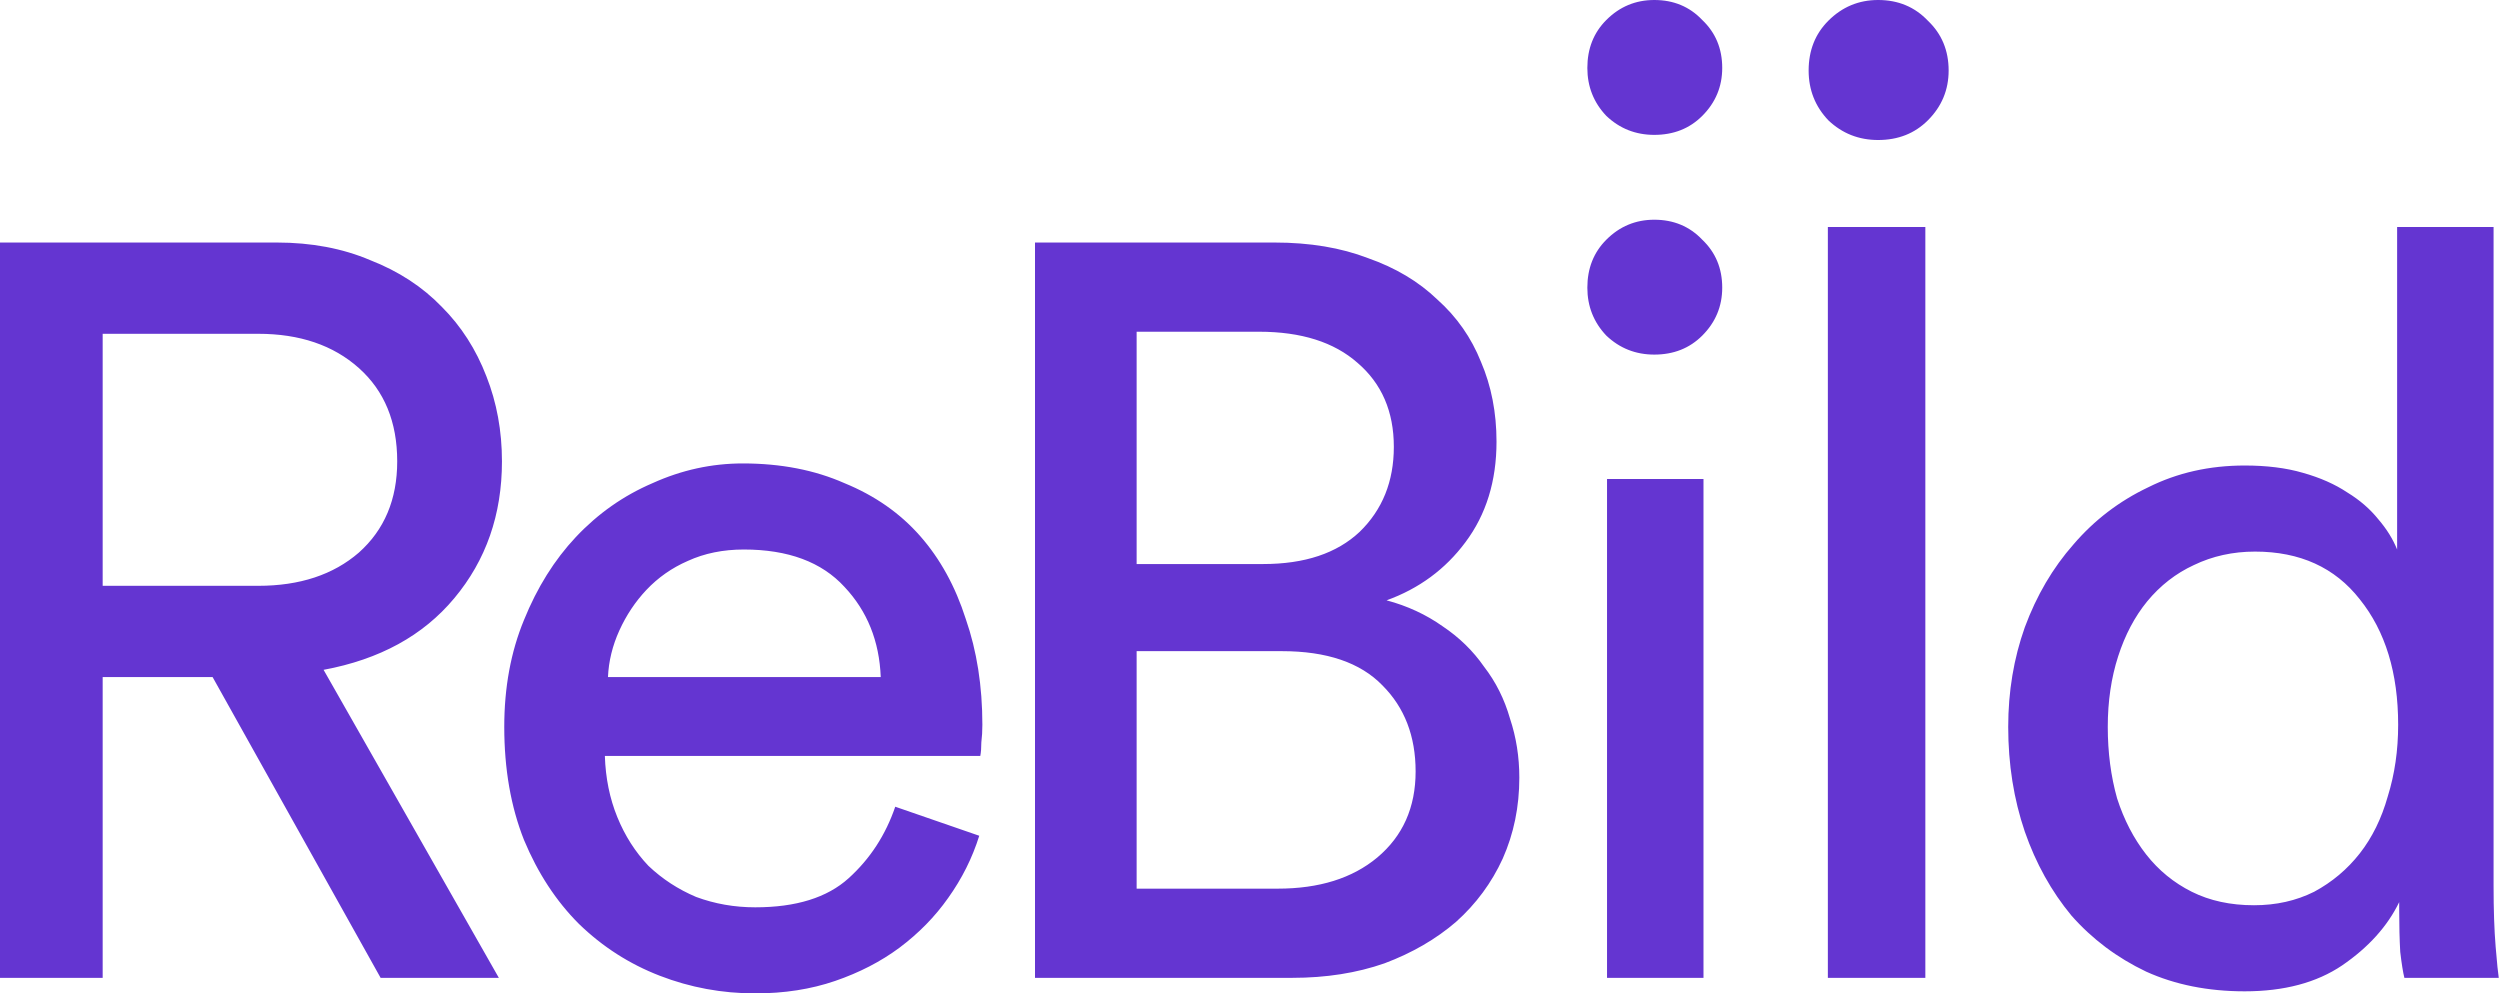 <svg width="380" height="151" viewBox="0 0 380 151" fill="none" xmlns="http://www.w3.org/2000/svg">
<path fill-rule="evenodd" clip-rule="evenodd" d="M241.277 10.326C241.277 7.39 242.239 4.961 244.163 3.037C246.187 1.012 248.617 0 251.452 0C254.388 0 256.817 1.012 258.741 3.037C260.766 4.961 261.778 7.39 261.778 10.326C261.778 13.161 260.766 15.591 258.741 17.616C256.817 19.539 254.388 20.501 251.452 20.501C248.617 20.501 246.187 19.539 244.163 17.616C242.239 15.591 241.277 13.161 241.277 10.326ZM321.8 121.36C320.854 117.997 320.381 114.372 320.381 110.483C320.381 106.595 320.907 103.022 321.958 99.764C323.009 96.506 324.48 93.721 326.372 91.409C328.368 88.992 330.733 87.153 333.465 85.891C336.303 84.525 339.403 83.842 342.766 83.842C349.597 83.842 354.904 86.259 358.688 91.094C362.576 95.928 364.52 102.286 364.52 110.168C364.52 114.056 363.995 117.682 362.944 121.045C361.998 124.408 360.579 127.298 358.688 129.715C356.796 132.132 354.484 134.077 351.752 135.548C349.019 136.914 345.971 137.597 342.608 137.597C339.035 137.597 335.883 136.914 333.15 135.548C330.418 134.182 328.106 132.29 326.214 129.873C324.322 127.456 322.851 124.618 321.8 121.36ZM356.008 146.74C360.001 144.008 362.891 140.803 364.678 137.124V138.385C364.678 140.697 364.731 142.799 364.836 144.691C365.046 146.478 365.256 147.791 365.466 148.632H379.811C379.706 148.001 379.549 146.425 379.338 143.903C379.128 141.381 379.023 138.28 379.023 134.602V34.501H364.363V83.527C363.732 81.951 362.786 80.427 361.525 78.955C360.264 77.379 358.688 76.013 356.796 74.857C354.904 73.596 352.645 72.597 350.018 71.862C347.495 71.126 344.553 70.758 341.19 70.758C335.83 70.758 330.943 71.862 326.529 74.069C322.115 76.17 318.332 79.06 315.179 82.739C312.026 86.312 309.557 90.516 307.77 95.35C306.089 100.079 305.248 105.123 305.248 110.483C305.248 116.158 306.089 121.465 307.77 126.405C309.452 131.239 311.816 135.495 314.864 139.174C318.017 142.747 321.8 145.584 326.214 147.686C330.628 149.683 335.62 150.681 341.19 150.681C347.18 150.681 352.119 149.368 356.008 146.74ZM32.316 102.916H15.606V148.632H0V36.865H42.09C47.344 36.865 52.074 37.758 56.277 39.545C60.586 41.227 64.212 43.591 67.154 46.639C70.097 49.581 72.356 53.102 73.933 57.201C75.509 61.194 76.297 65.503 76.297 70.127C76.297 78.219 73.88 85.156 69.046 90.936C64.317 96.611 57.696 100.236 49.184 101.813L75.825 148.632H57.854L32.316 102.916ZM39.252 89.044C45.558 89.044 50.655 87.362 54.543 83.999C58.432 80.531 60.376 75.907 60.376 70.127C60.376 64.137 58.432 59.408 54.543 55.94C50.655 52.471 45.558 50.737 39.252 50.737H15.606V89.044H39.252ZM133.872 102.916C133.661 97.451 131.822 92.88 128.354 89.201C124.886 85.418 119.789 83.526 113.063 83.526C109.91 83.526 107.073 84.105 104.551 85.26C102.133 86.311 100.032 87.783 98.245 89.674C96.564 91.461 95.197 93.51 94.146 95.822C93.096 98.134 92.517 100.499 92.412 102.916H133.872ZM148.847 127.035C147.796 130.398 146.22 133.551 144.118 136.493C142.121 139.331 139.652 141.853 136.709 144.06C133.872 146.162 130.614 147.843 126.935 149.104C123.257 150.366 119.211 150.996 114.797 150.996C109.753 150.996 104.918 150.103 100.294 148.316C95.67 146.53 91.572 143.902 87.999 140.434C84.53 136.966 81.746 132.71 79.644 127.665C77.647 122.621 76.648 116.893 76.648 110.483C76.648 104.492 77.647 99.08 79.644 94.246C81.64 89.307 84.268 85.103 87.526 81.635C90.888 78.062 94.777 75.329 99.191 73.438C103.605 71.441 108.176 70.442 112.906 70.442C118.686 70.442 123.835 71.441 128.354 73.438C132.978 75.329 136.814 78.009 139.862 81.477C142.91 84.945 145.222 89.149 146.798 94.088C148.479 98.923 149.32 104.282 149.32 110.168C149.32 111.113 149.268 112.007 149.163 112.847C149.163 113.688 149.11 114.371 149.005 114.897H91.939C92.045 118.26 92.675 121.36 93.831 124.197C94.987 127.035 96.564 129.505 98.56 131.606C100.662 133.603 103.079 135.18 105.812 136.336C108.649 137.387 111.644 137.912 114.797 137.912C120.998 137.912 125.727 136.441 128.985 133.498C132.243 130.556 134.607 126.93 136.078 122.621L148.847 127.035ZM277.834 148.632V34.501H292.652V148.632H277.834ZM244.269 72.808V148.632H258.93V72.808H244.269ZM193.735 36.865C199.095 36.865 203.824 37.654 207.922 39.23C212.126 40.701 215.647 42.803 218.484 45.535C221.427 48.163 223.634 51.316 225.105 54.994C226.682 58.672 227.47 62.718 227.47 67.132C227.47 73.122 225.893 78.219 222.741 82.423C219.693 86.522 215.699 89.464 210.76 91.251C213.913 92.092 216.75 93.405 219.273 95.192C221.795 96.873 223.897 98.923 225.578 101.34C227.365 103.652 228.678 106.279 229.519 109.222C230.465 112.059 230.938 115.055 230.938 118.207C230.938 122.621 230.097 126.72 228.416 130.503C226.734 134.181 224.37 137.387 221.322 140.119C218.274 142.747 214.648 144.848 210.445 146.425C206.241 147.896 201.564 148.632 196.415 148.632H157.32V36.865H193.735ZM192.001 85.734C198.306 85.734 203.193 84.105 206.661 80.847C210.129 77.484 211.863 73.175 211.863 67.92C211.863 62.561 210.024 58.304 206.346 55.152C202.773 51.999 197.781 50.422 191.37 50.422H172.769V85.734H192.001ZM194.208 135.075C200.513 135.075 205.558 133.498 209.341 130.346C213.23 127.088 215.174 122.726 215.174 117.261C215.174 111.902 213.492 107.54 210.129 104.177C206.766 100.709 201.669 98.975 194.838 98.975H172.769V135.075H194.208ZM277.907 3.153C275.91 5.15 274.912 7.672 274.912 10.72C274.912 13.662 275.91 16.184 277.907 18.286C280.009 20.283 282.531 21.281 285.474 21.281C288.522 21.281 291.044 20.283 293.041 18.286C295.142 16.184 296.193 13.662 296.193 10.72C296.193 7.672 295.142 5.15 293.041 3.153C291.044 1.051 288.522 0 285.474 0C282.531 0 280.009 1.051 277.907 3.153ZM241.277 43.723C241.277 40.787 242.239 38.358 244.163 36.434C246.187 34.409 248.617 33.397 251.452 33.397C254.388 33.397 256.817 34.409 258.741 36.434C260.766 38.358 261.778 40.787 261.778 43.723C261.778 46.558 260.766 48.988 258.741 51.013C256.817 52.936 254.388 53.898 251.452 53.898C248.617 53.898 246.187 52.936 244.163 51.013C242.239 48.988 241.277 46.558 241.277 43.723Z" fill="#6435D1"/>
</svg>

